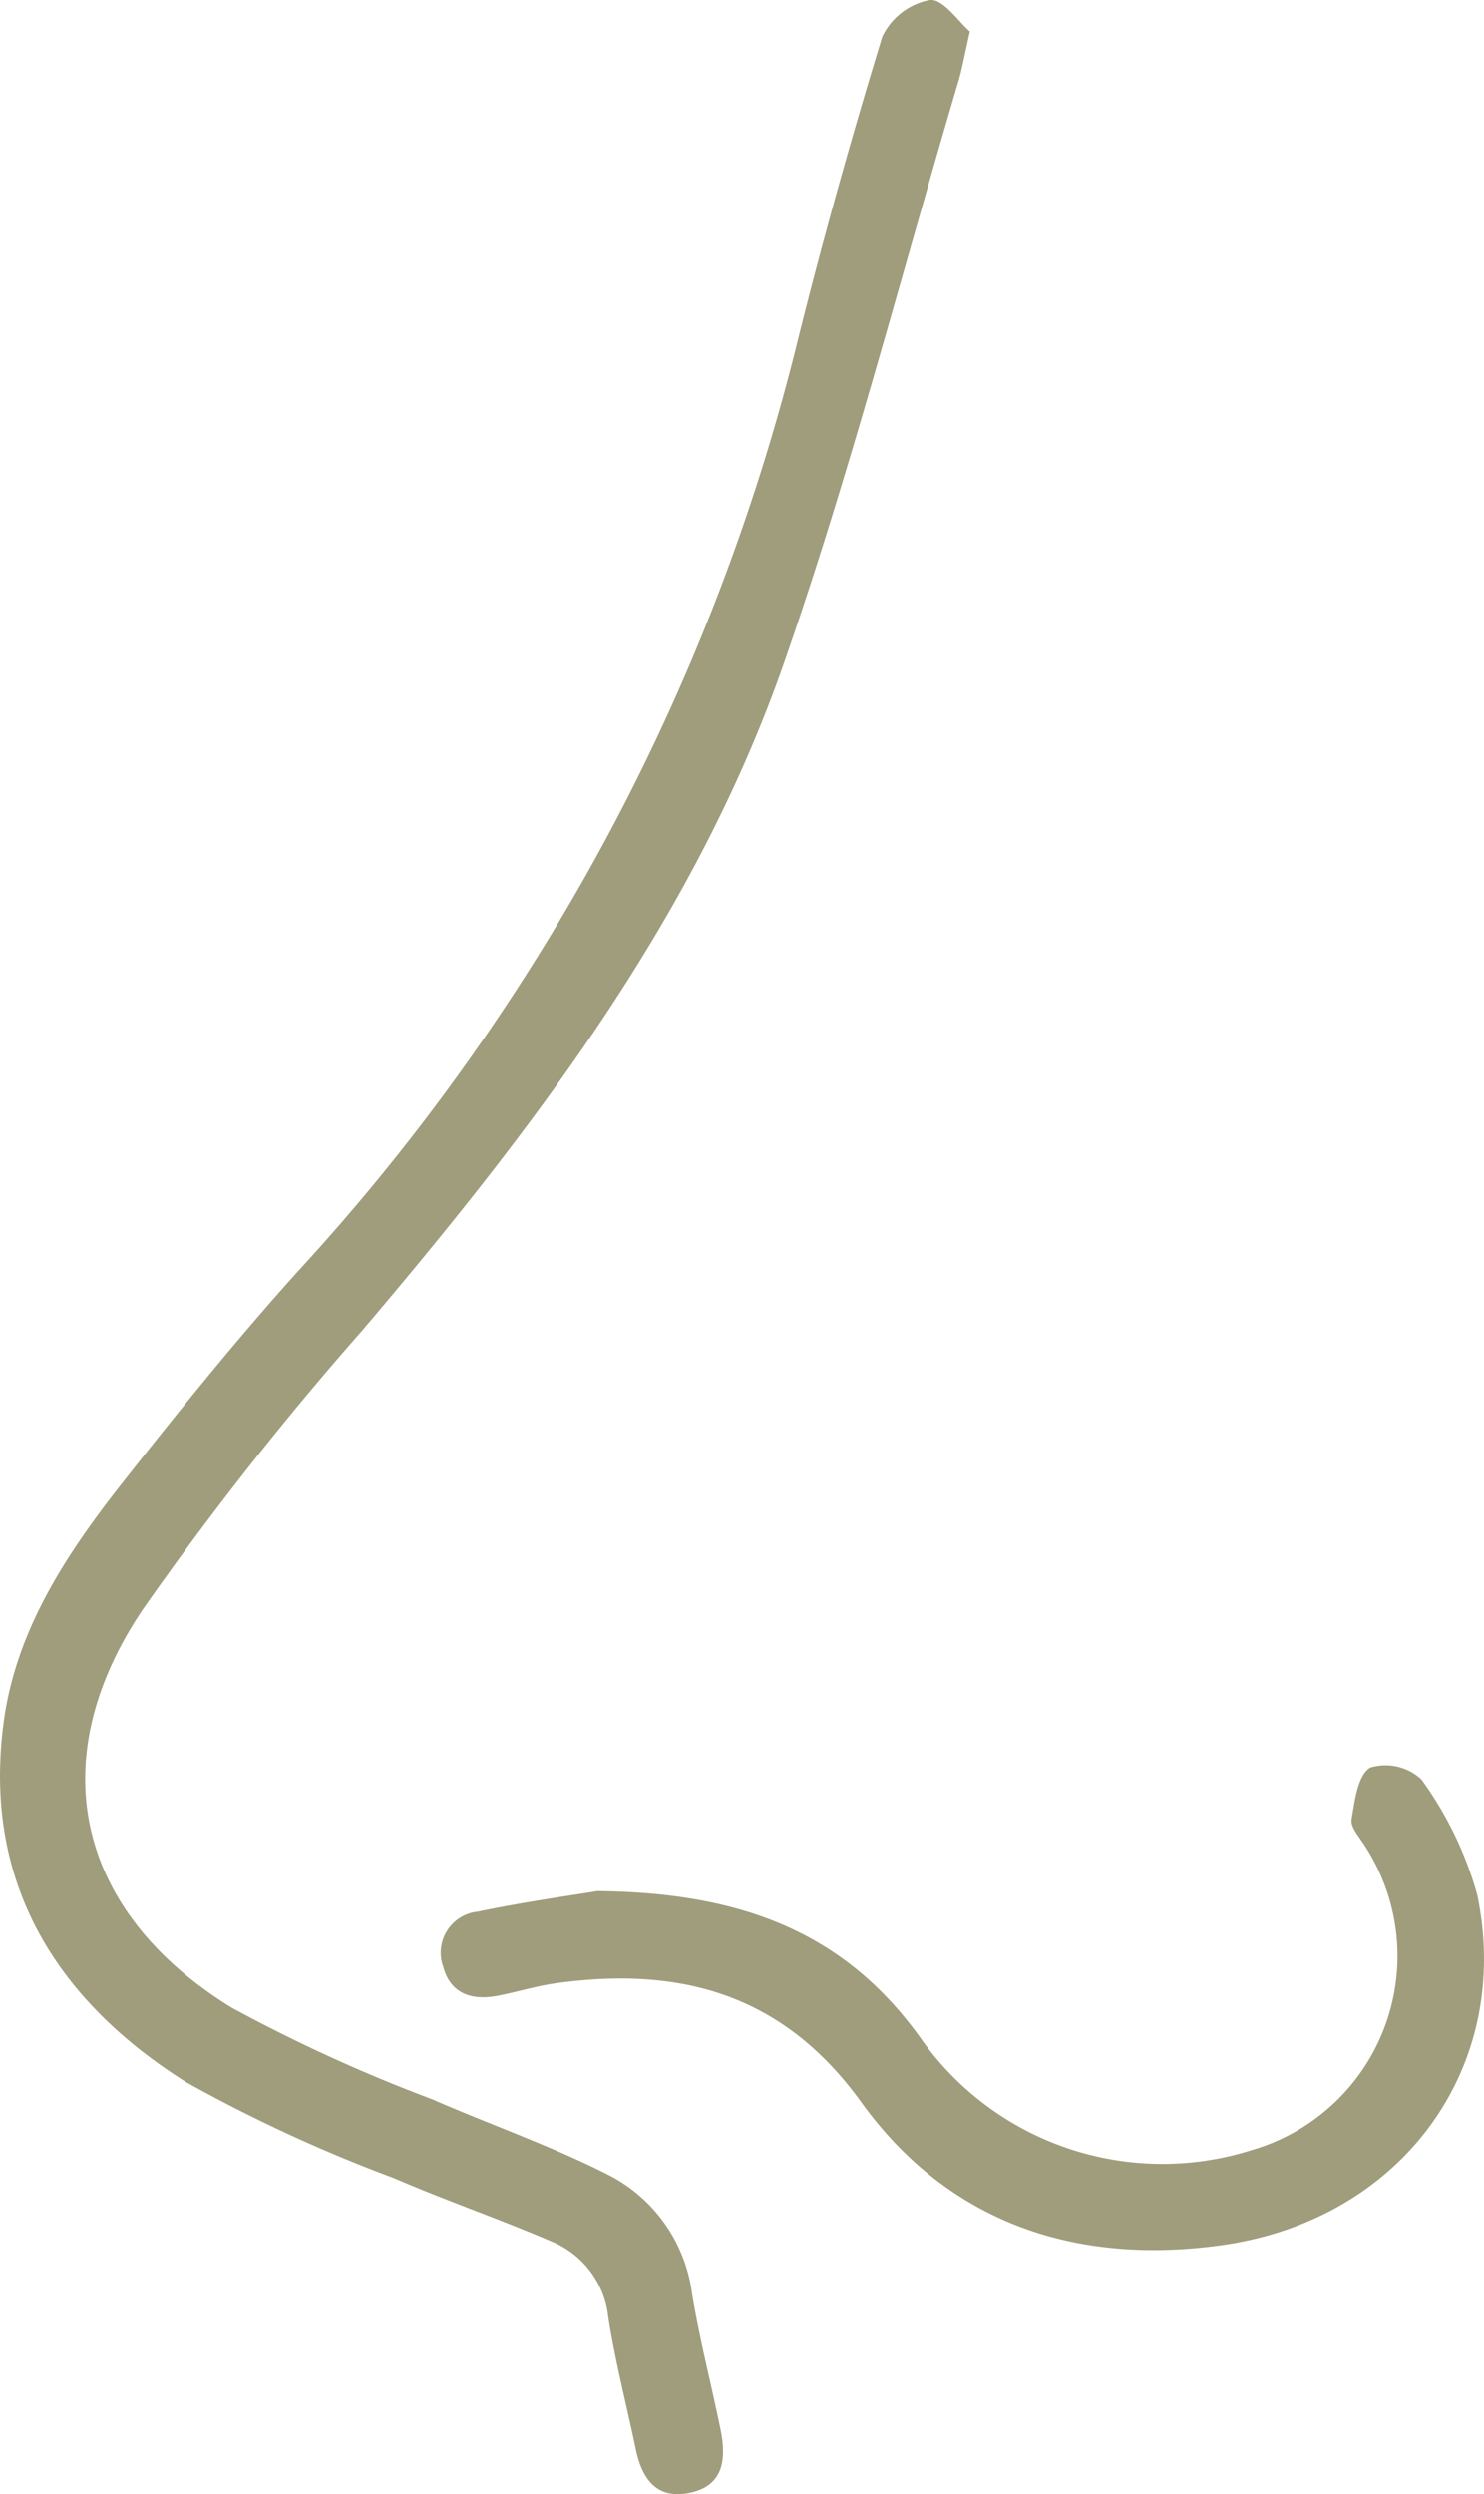 <svg xmlns="http://www.w3.org/2000/svg" xmlns:xlink="http://www.w3.org/1999/xlink" id="Gruppe_2526" data-name="Gruppe 2526" width="48.737" height="81.883" viewBox="0 0 48.737 81.883"><defs><clipPath id="clip-path"><rect id="Rechteck_1415" data-name="Rechteck 1415" width="48.737" height="81.883" fill="#9f9d7c"></rect></clipPath></defs><g id="Gruppe_2525" data-name="Gruppe 2525" clip-path="url(#clip-path)"><path id="Pfad_1600" data-name="Pfad 1600" d="M31.852,1.037c-.182.8-.254,1.219-.374,1.627C29.591,9.037,27.935,15.49,25.75,21.758c-2.905,8.333-8.192,15.261-13.851,21.92a104.048,104.048,0,0,0-7.215,9.169C1.353,57.8,2.5,62.767,7.6,65.907a52.236,52.236,0,0,0,6.587,3.01c1.91.834,3.891,1.523,5.747,2.462a5.113,5.113,0,0,1,2.792,3.911c.248,1.5.63,2.973.936,4.462.2.977.115,1.885-1.069,2.1-1.076.194-1.523-.522-1.718-1.465-.3-1.442-.675-2.871-.9-4.324a3.026,3.026,0,0,0-1.882-2.486c-1.7-.731-3.452-1.333-5.148-2.066a49.227,49.227,0,0,1-6.833-3.154C1.826,65.654-.594,61.769.127,56.5c.41-3,2.066-5.5,3.9-7.826,1.848-2.352,3.731-4.685,5.731-6.907A69.716,69.716,0,0,0,26.119,11.5c.853-3.457,1.815-6.89,2.856-10.294A2.179,2.179,0,0,1,30.541,0c.435-.045.953.73,1.311,1.035" transform="translate(0 0)" fill="#9f9d7c"></path><path id="Pfad_1601" data-name="Pfad 1601" d="M56.026,207.459c4.846.051,8.166,1.456,10.587,4.851a9.7,9.7,0,0,0,10.846,3.652,6.637,6.637,0,0,0,3.724-9.993c-.173-.28-.477-.607-.436-.867.1-.606.2-1.45.61-1.7a1.738,1.738,0,0,1,1.683.385,11.836,11.836,0,0,1,1.832,3.785c1.188,5.657-2.468,10.687-8.413,11.511-4.755.659-8.948-.722-11.817-4.7-2.569-3.558-5.936-4.457-9.981-3.908-.656.089-1.3.29-1.947.416-.846.164-1.558-.05-1.8-.952a1.353,1.353,0,0,1,1.135-1.807c1.572-.328,3.167-.547,3.973-.682" transform="translate(-36.359 -145.371)" fill="#9f9d7c"></path></g></svg>